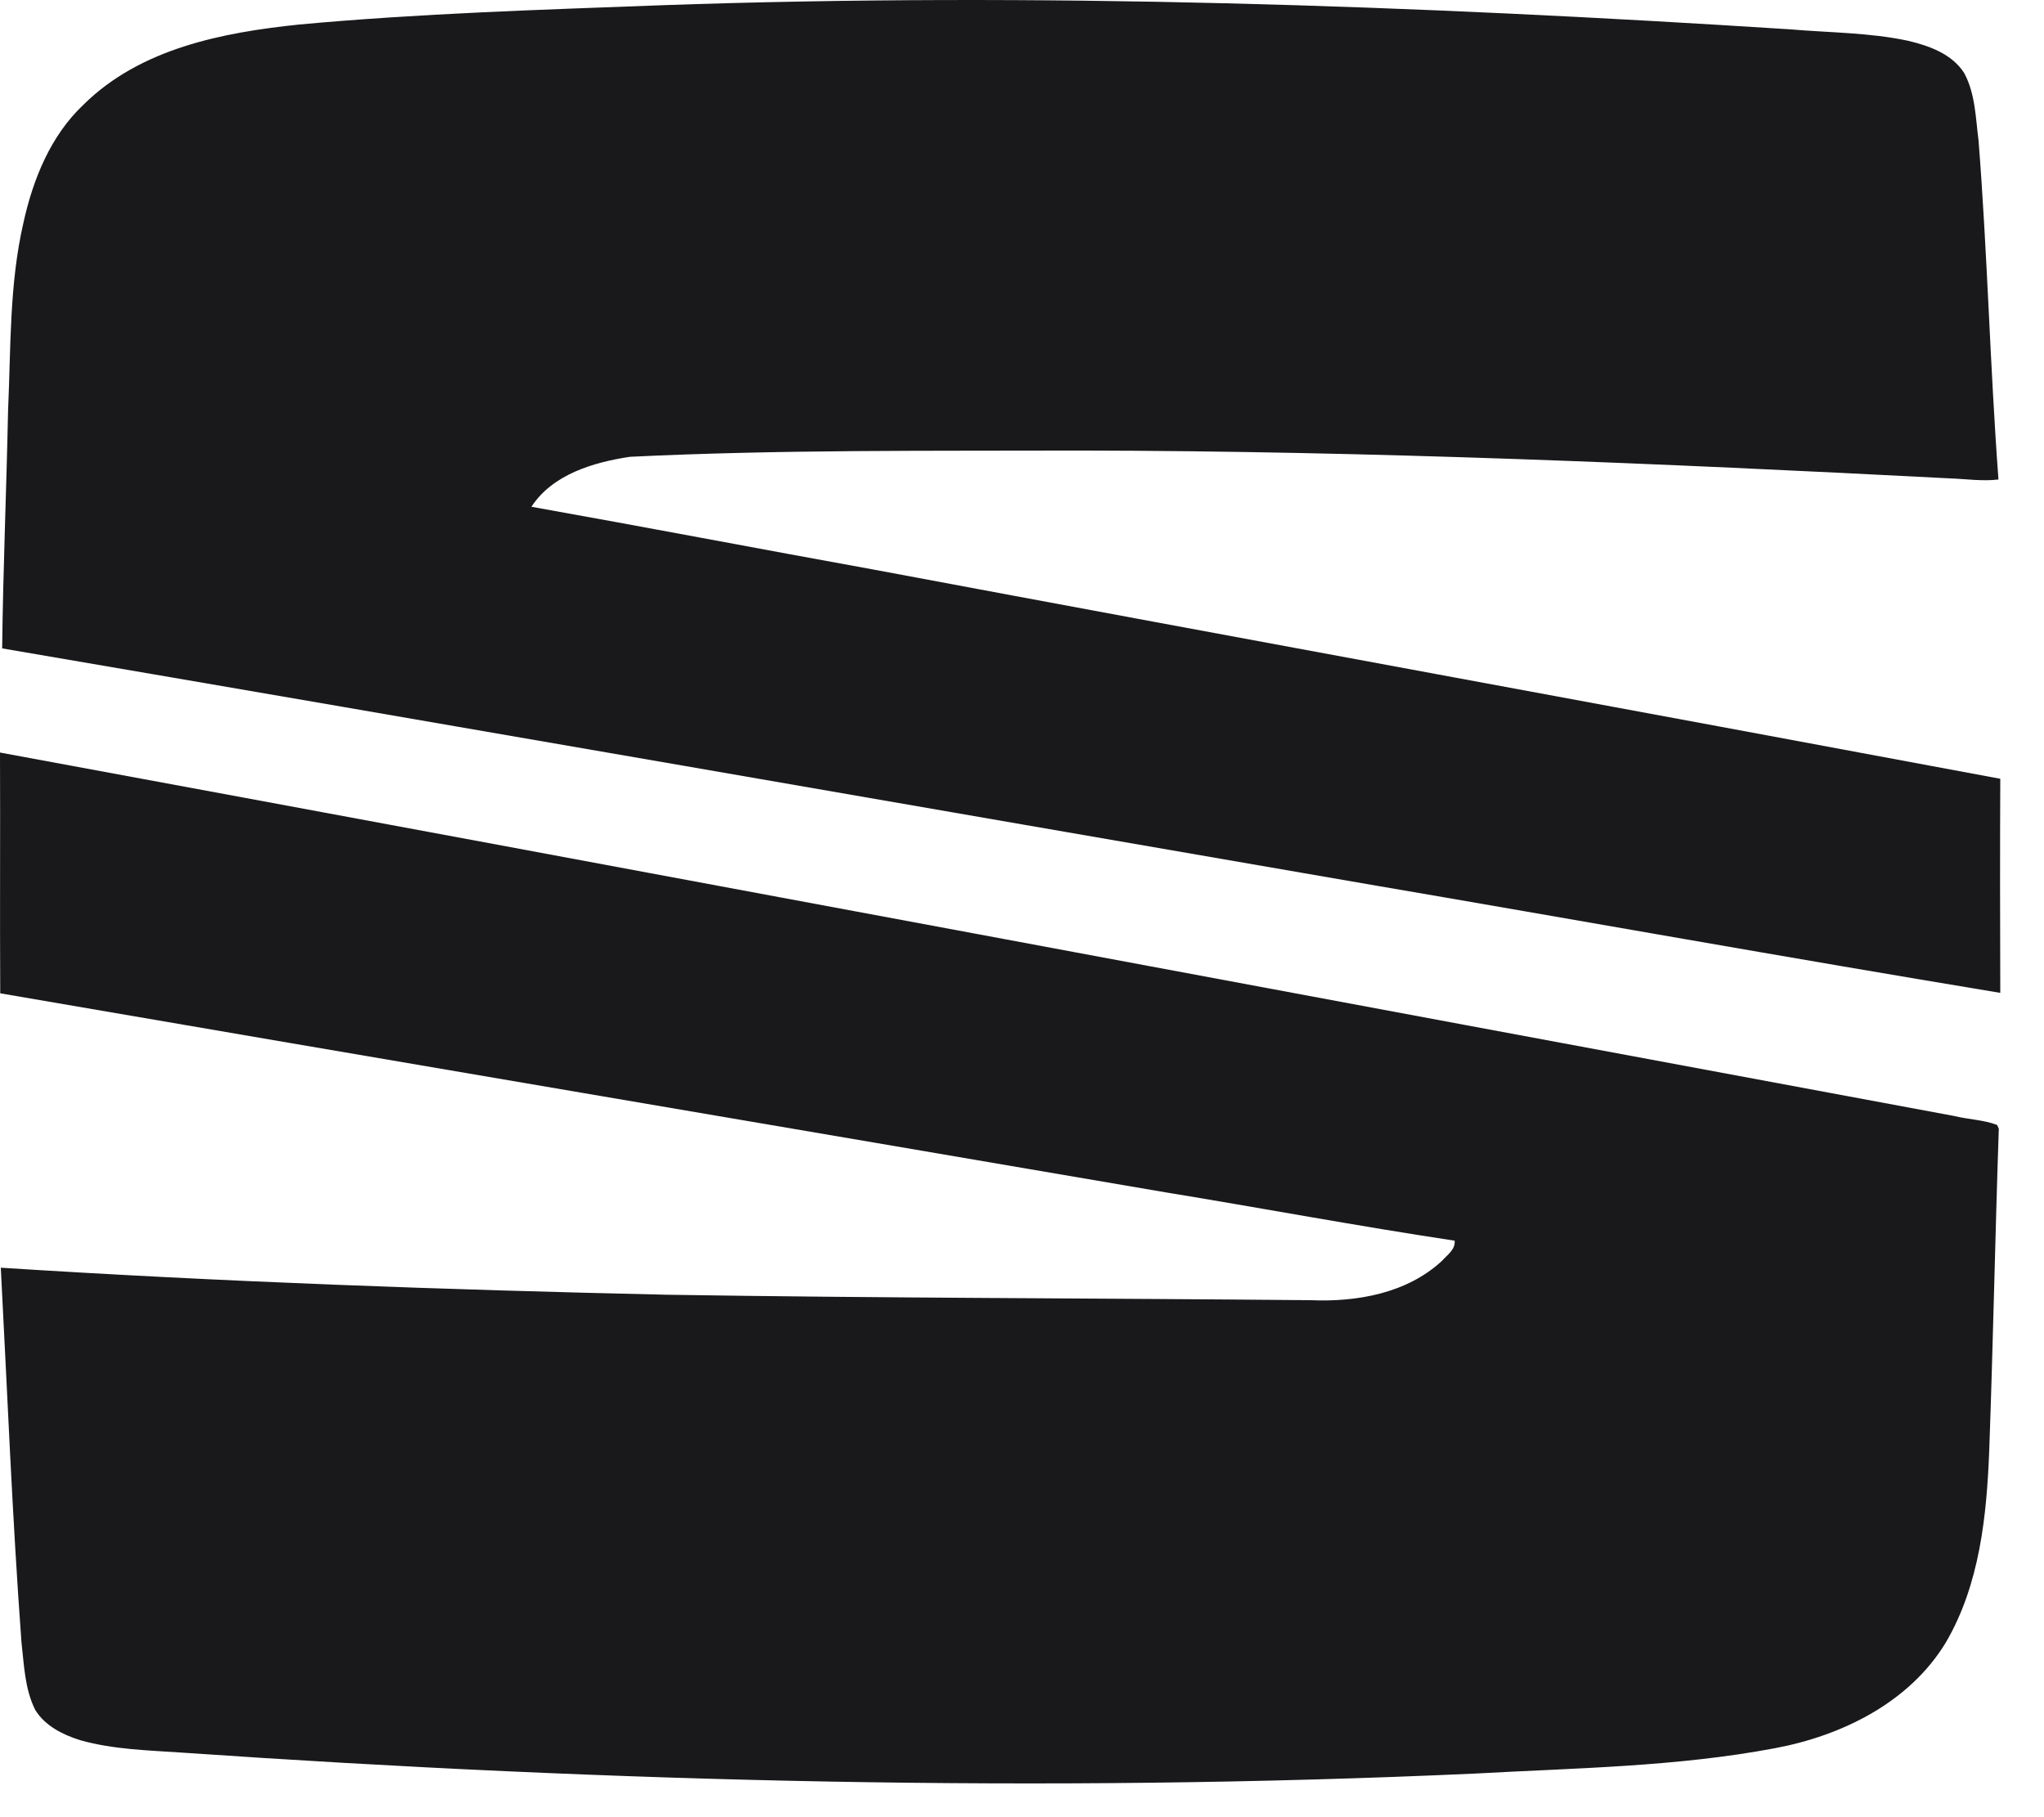 <svg width="18" height="16" viewBox="0 0 18 16" fill="none" xmlns="http://www.w3.org/2000/svg">
<path d="M5.829 0.046C9.14 -0.07 12.454 0.046 15.76 0.258C16.108 0.288 16.46 0.286 16.803 0.359C16.988 0.403 17.189 0.474 17.297 0.643C17.396 0.826 17.398 1.04 17.424 1.242C17.502 2.234 17.525 3.23 17.599 4.222C17.456 4.239 17.313 4.217 17.17 4.212C14.621 4.08 12.069 3.971 9.516 3.967C8.193 3.971 6.869 3.958 5.548 4.022C5.227 4.07 4.865 4.177 4.68 4.462C5.68 4.64 6.677 4.831 7.677 5.012C10.989 5.632 14.303 6.238 17.615 6.857C17.612 7.486 17.613 8.114 17.615 8.742C15.752 8.434 13.893 8.101 12.032 7.783C8.028 7.092 4.025 6.393 0.019 5.709C0.027 5.012 0.057 4.315 0.071 3.617C0.096 3.065 0.081 2.505 0.206 1.963C0.29 1.58 0.445 1.195 0.735 0.922C1.236 0.426 1.96 0.286 2.634 0.216C3.696 0.118 4.763 0.086 5.829 0.046ZM0 6.626C5.737 7.685 11.472 8.761 17.208 9.826C17.333 9.857 17.467 9.859 17.587 9.905L17.602 9.938C17.57 10.879 17.552 11.821 17.518 12.762C17.496 13.342 17.435 13.95 17.136 14.461C16.816 14.99 16.22 15.283 15.629 15.393C14.759 15.557 13.87 15.567 12.989 15.616C9.196 15.788 5.396 15.693 1.61 15.432C1.307 15.411 0.999 15.405 0.706 15.322C0.553 15.274 0.396 15.196 0.31 15.055C0.218 14.871 0.212 14.66 0.189 14.459C0.108 13.361 0.065 12.261 0.007 11.162C1.961 11.287 3.917 11.356 5.874 11.4C7.763 11.43 9.653 11.43 11.542 11.448C11.95 11.465 12.39 11.388 12.699 11.101C12.744 11.05 12.818 11.002 12.81 10.924C11.959 10.796 11.112 10.637 10.262 10.498C6.842 9.913 3.421 9.334 0.002 8.746C-0.002 8.039 0.003 7.333 0 6.626Z" fill="#19191B"/>
</svg>
